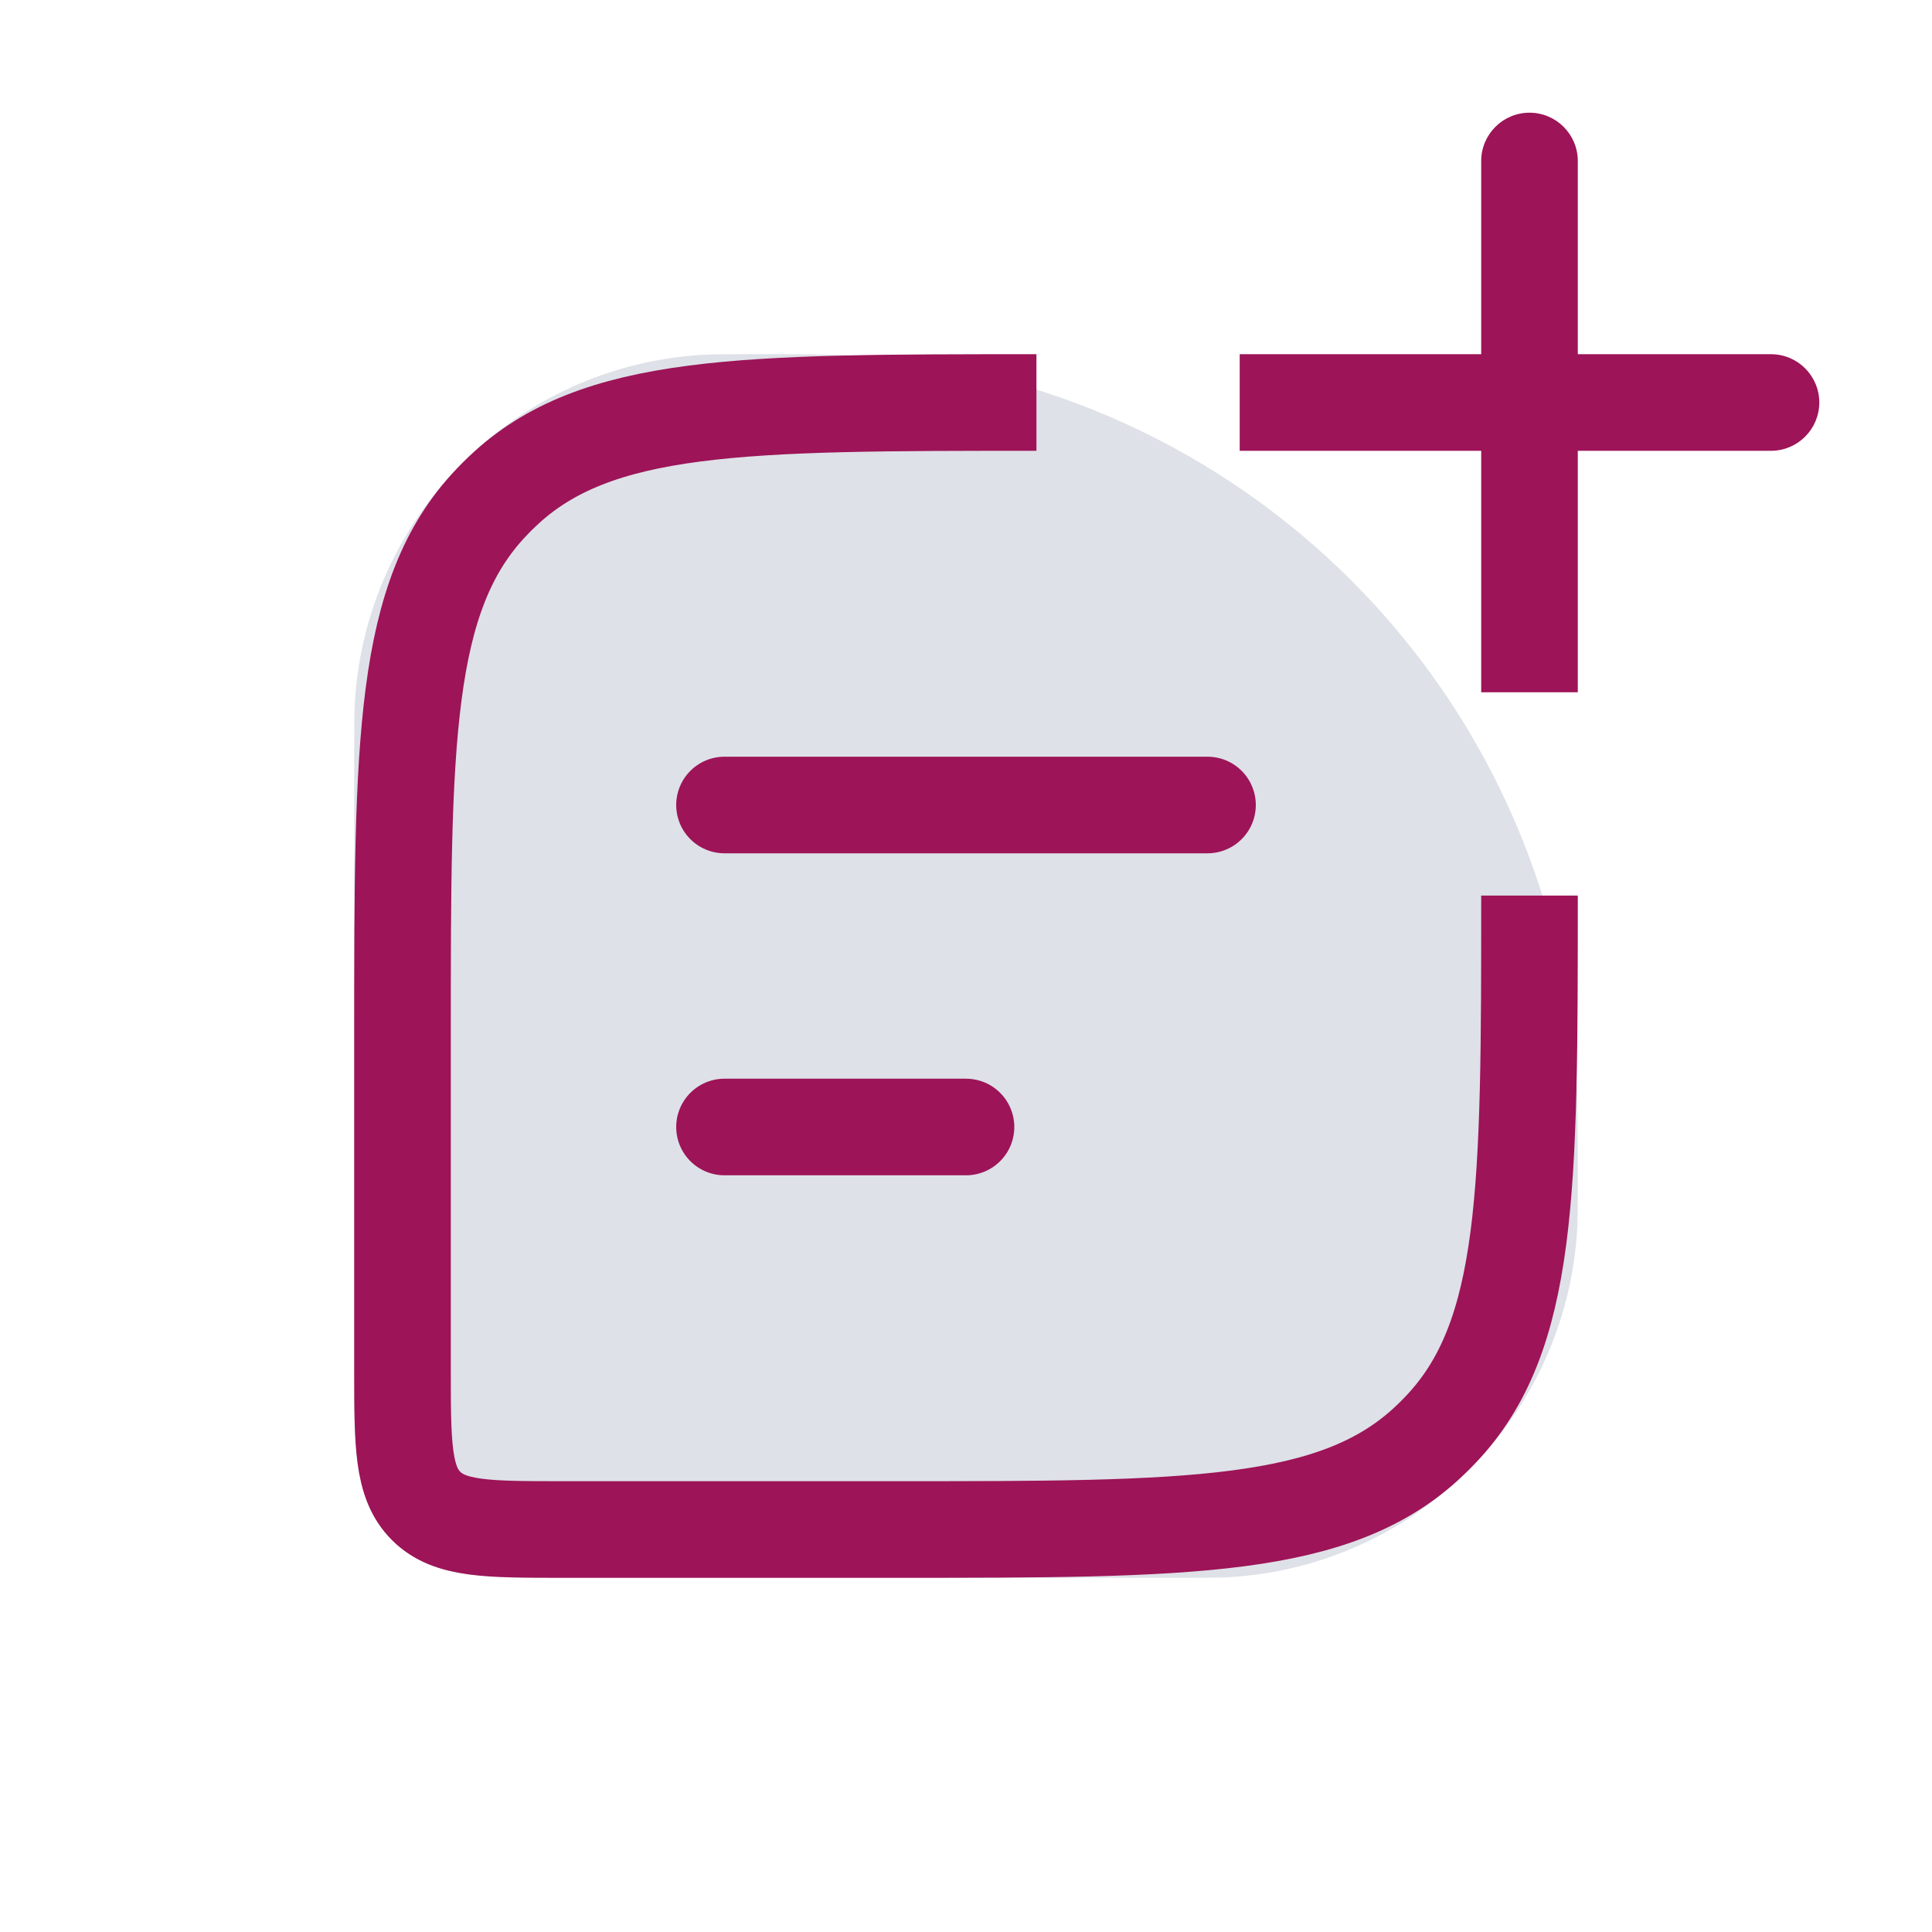 <svg width="24" height="24" viewBox="0 0 24 24" fill="none" xmlns="http://www.w3.org/2000/svg">
<path d="M5 17V9.308C5 9.022 5 8.879 5.007 8.758C5.129 6.74 6.74 5.129 8.758 5.007C8.879 5 9.022 5 9.308 5C9.951 5 10.272 5 10.543 5.016C15.086 5.291 18.709 8.914 18.984 13.457C19 13.728 19 14.05 19 14.692C19 14.978 19 15.121 18.993 15.242C18.871 17.261 17.261 18.871 15.242 18.993C15.121 19 14.978 19 14.692 19H7C6.057 19 5.586 19 5.293 18.707C5 18.414 5 17.943 5 17Z" fill="#DEE1E7"/>
<path d="M10.543 5.016L10.507 5.615L10.543 5.016ZM18.984 13.457L18.385 13.493V13.493L18.984 13.457ZM15.242 18.993L15.278 19.592H15.278L15.242 18.993ZM18.993 15.242L19.592 15.278V15.278L18.993 15.242ZM5.007 8.758L4.408 8.722V8.722L5.007 8.758ZM8.758 5.007L8.722 4.408H8.722L8.758 5.007ZM4.4 9.308V17H5.6V9.308H4.4ZM7 19.6H14.692V18.4H7V19.6ZM9.308 5.6C9.959 5.6 10.258 5.6 10.507 5.615L10.58 4.418C10.286 4.4 9.942 4.4 9.308 4.4V5.6ZM19.6 14.692C19.6 14.058 19.6 13.714 19.582 13.42L18.385 13.493C18.4 13.742 18.4 14.041 18.4 14.692H19.6ZM10.507 5.615C14.747 5.872 18.128 9.253 18.385 13.493L19.582 13.42C19.289 8.575 15.425 4.711 10.58 4.418L10.507 5.615ZM14.692 19.6C14.969 19.6 15.134 19.6 15.278 19.592L15.205 18.394C15.107 18.4 14.987 18.4 14.692 18.4V19.6ZM18.4 14.692C18.4 14.987 18.4 15.107 18.394 15.205L19.592 15.278C19.6 15.134 19.6 14.969 19.6 14.692H18.4ZM15.278 19.592C17.6 19.451 19.451 17.6 19.592 15.278L18.394 15.205C18.29 16.921 16.921 18.29 15.205 18.394L15.278 19.592ZM4.4 17C4.4 17.454 4.399 17.856 4.442 18.177C4.488 18.516 4.592 18.855 4.869 19.131L5.717 18.283C5.701 18.267 5.659 18.223 5.631 18.017C5.601 17.794 5.6 17.488 5.6 17H4.4ZM7 18.4C6.512 18.4 6.206 18.399 5.983 18.369C5.777 18.341 5.734 18.299 5.717 18.283L4.869 19.131C5.145 19.408 5.484 19.512 5.823 19.558C6.144 19.601 6.546 19.6 7 19.6V18.4ZM5.6 9.308C5.6 9.013 5.6 8.893 5.606 8.795L4.408 8.722C4.4 8.866 4.4 9.031 4.4 9.308H5.6ZM9.308 4.4C9.031 4.4 8.866 4.4 8.722 4.408L8.795 5.606C8.893 5.6 9.013 5.6 9.308 5.6V4.4ZM5.606 8.795C5.71 7.079 7.079 5.71 8.795 5.606L8.722 4.408C6.4 4.549 4.549 6.4 4.408 8.722L5.606 8.795Z" fill="#DEE1E7"/>
<path d="M12.875 5V5C9.225 5 7.4 5 6.242 6.103C6.194 6.148 6.148 6.194 6.103 6.242C5 7.4 5 9.225 5 12.875V17C5 17.943 5 18.414 5.293 18.707C5.586 19 6.057 19 7 19H11.125C14.775 19 16.6 19 17.758 17.897C17.806 17.852 17.852 17.806 17.897 17.758C19 16.6 19 14.775 19 11.125V11.125" stroke="#9D1458" stroke-width="1.2"/>
<path d="M9 10L15 10" stroke="#9D1458" stroke-width="1.2" stroke-linecap="round" stroke-linejoin="round"/>
<path d="M9 14H12" stroke="#9D1458" stroke-width="1.2" stroke-linecap="round" stroke-linejoin="round"/>
<path d="M18.4 8V8.6H19.6V8H18.4ZM19.6 2C19.6 1.669 19.331 1.4 19 1.4C18.669 1.4 18.4 1.669 18.4 2L19.6 2ZM16 4.4H15.4V5.6H16V4.4ZM22 5.6C22.331 5.6 22.6 5.331 22.6 5C22.6 4.669 22.331 4.4 22 4.4V5.6ZM19.6 8V5H18.4V8H19.6ZM19.6 5L19.6 2L18.4 2L18.4 5H19.6ZM16 5.6H19V4.4H16V5.6ZM19 5.6H22V4.4H19V5.6Z" fill="#9D1458"/>
</svg>
